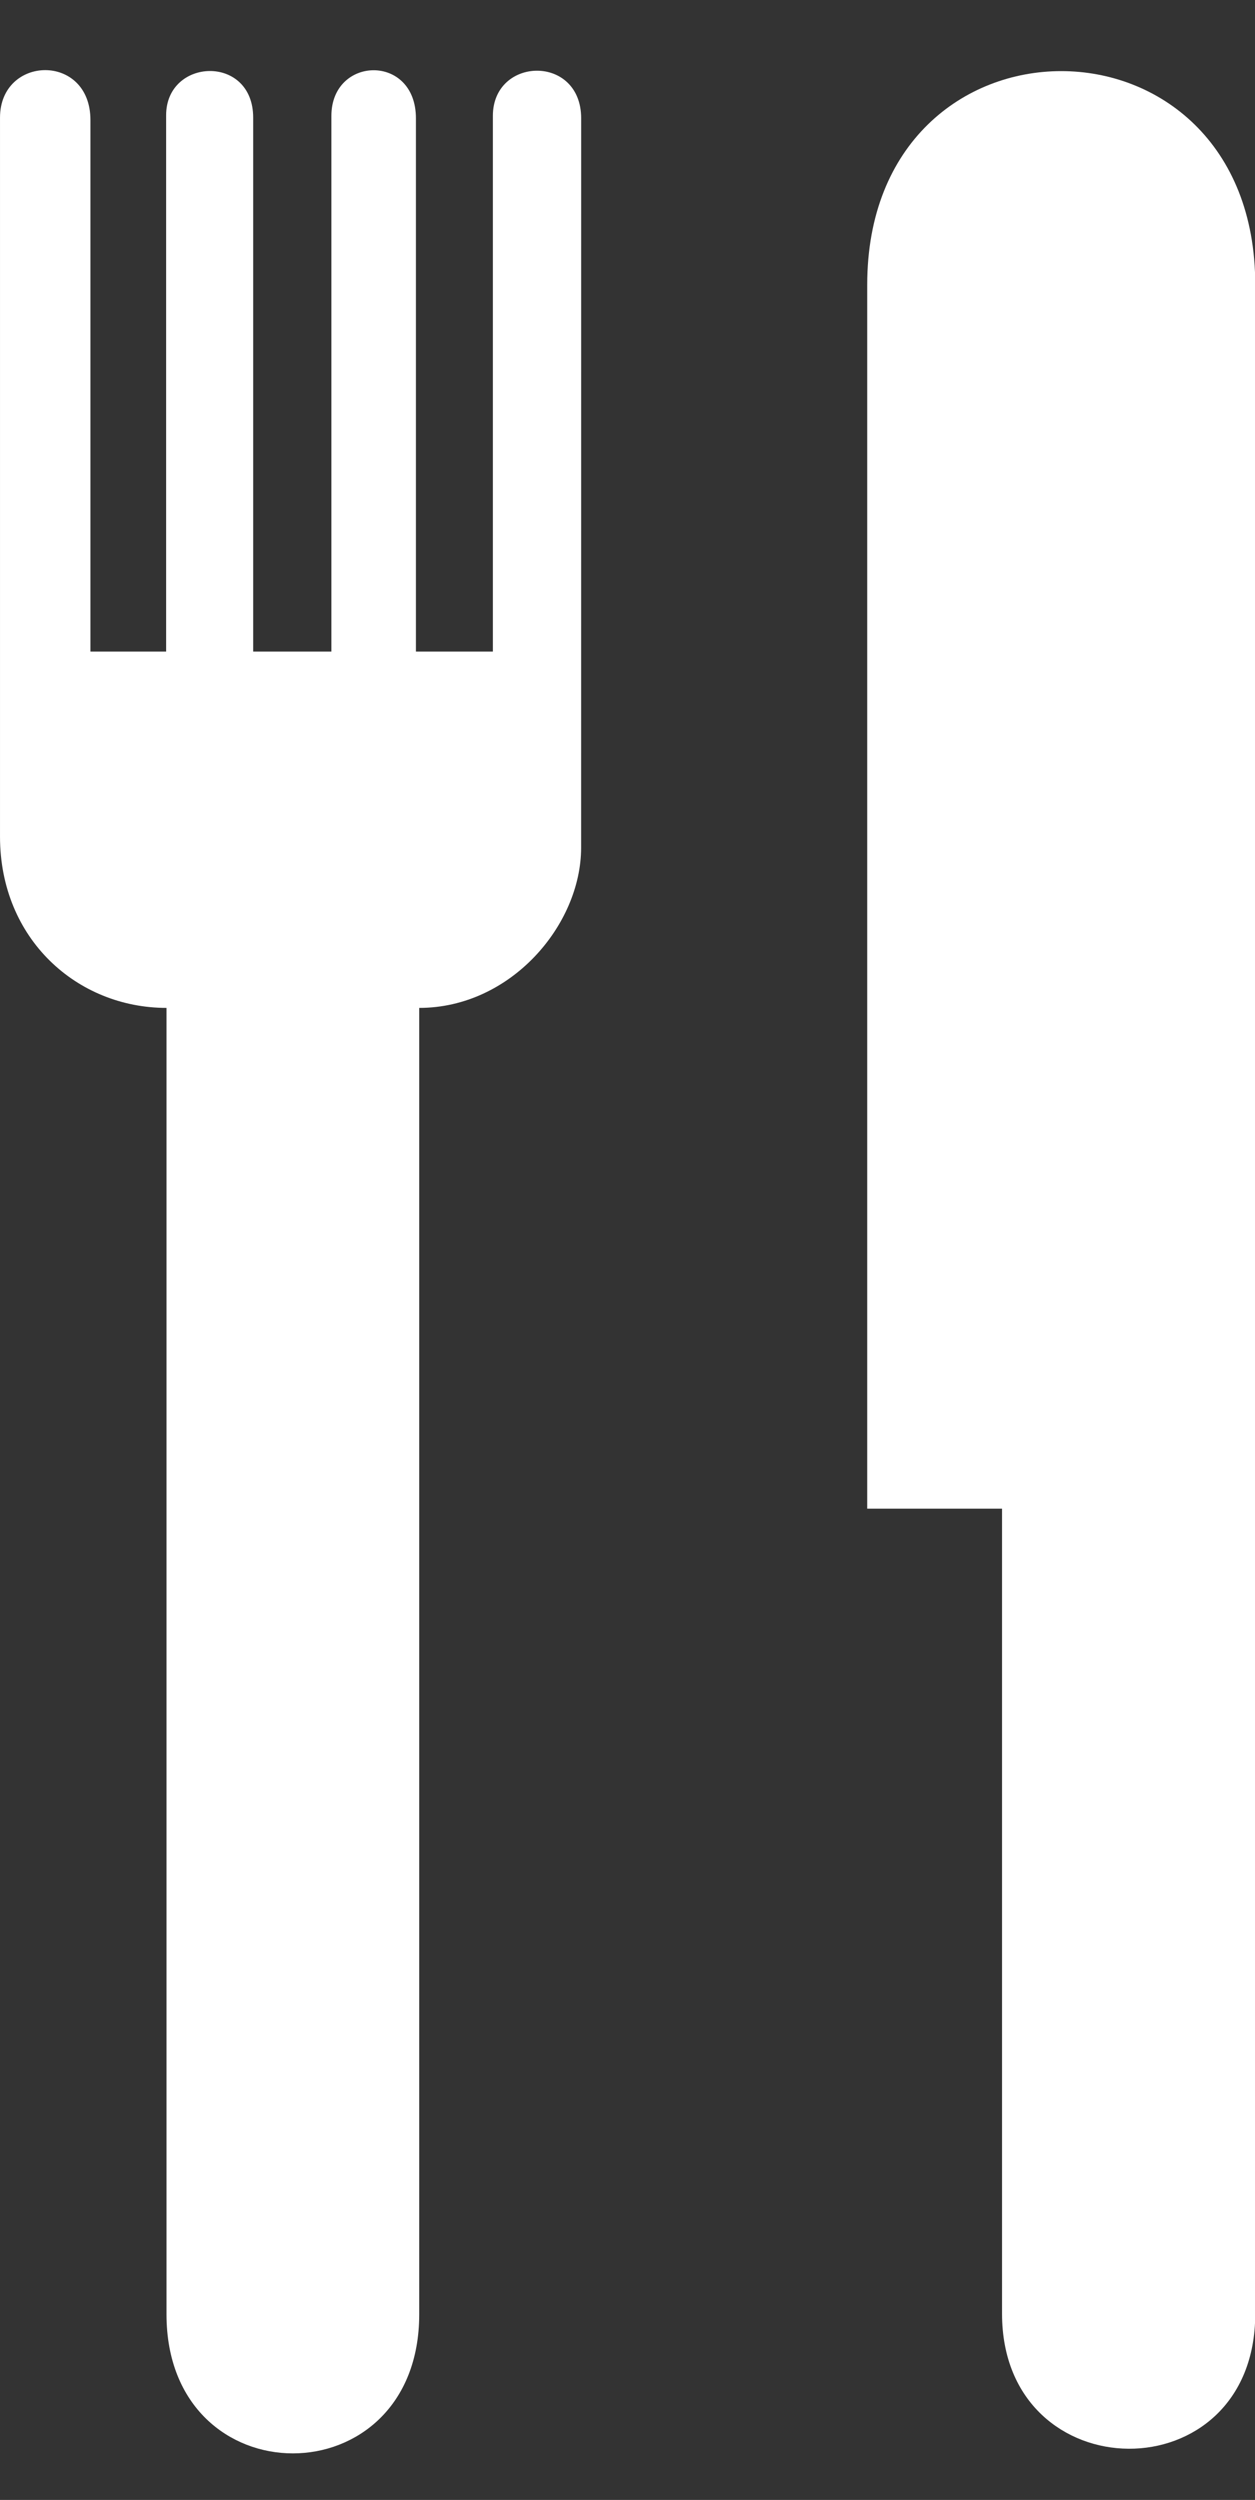 <svg xmlns="http://www.w3.org/2000/svg" xmlns:xlink="http://www.w3.org/1999/xlink" preserveAspectRatio="xMidYMid meet"
  version="1.0" viewBox="0.0 -13.9 248.7 495.3" zoomAndPan="magnify" style="fill: rgb(255, 255, 255);"
  original_string_length="819">
  <rect x="0.0" y="-13.9" width="248.7" height="495.3" fill="#333333" stroke="none"/>
  <g id="__id146_sdkw3xsdvg">
    <path
      d="m115.16 154.04c0 15.334-13.97 31.75-32.084 31.75v258.83c0 36.74-50.081 36.74-50.081 0v-258.83c-17.64 0-32.993-13.583-32.993-33.937v-142.44c0-12.399 17.92-12.878 17.92 0.479v105.3h15v-106.26c0-11.396 17.25-12.128 17.25 0.479v105.78h15.5v-106.13c0-11.899 16.75-12.378 16.75 0.479v105.65h15.25v-106.13c0-11.774 17.497-12.253 17.497 0.479l-9e-3 144.5z"
      style="fill: inherit;" />
  </g>
  <g id="__id147_sdkw3xsdvg">
    <path
      d="m248.75 42.524v401.98c0 35.933-50.177 35.401-50.177 0v-159.5h-26.719v-242.48c0-56.445 76.896-56.445 76.896 0z"
      style="fill: inherit;" />
  </g>
</svg>